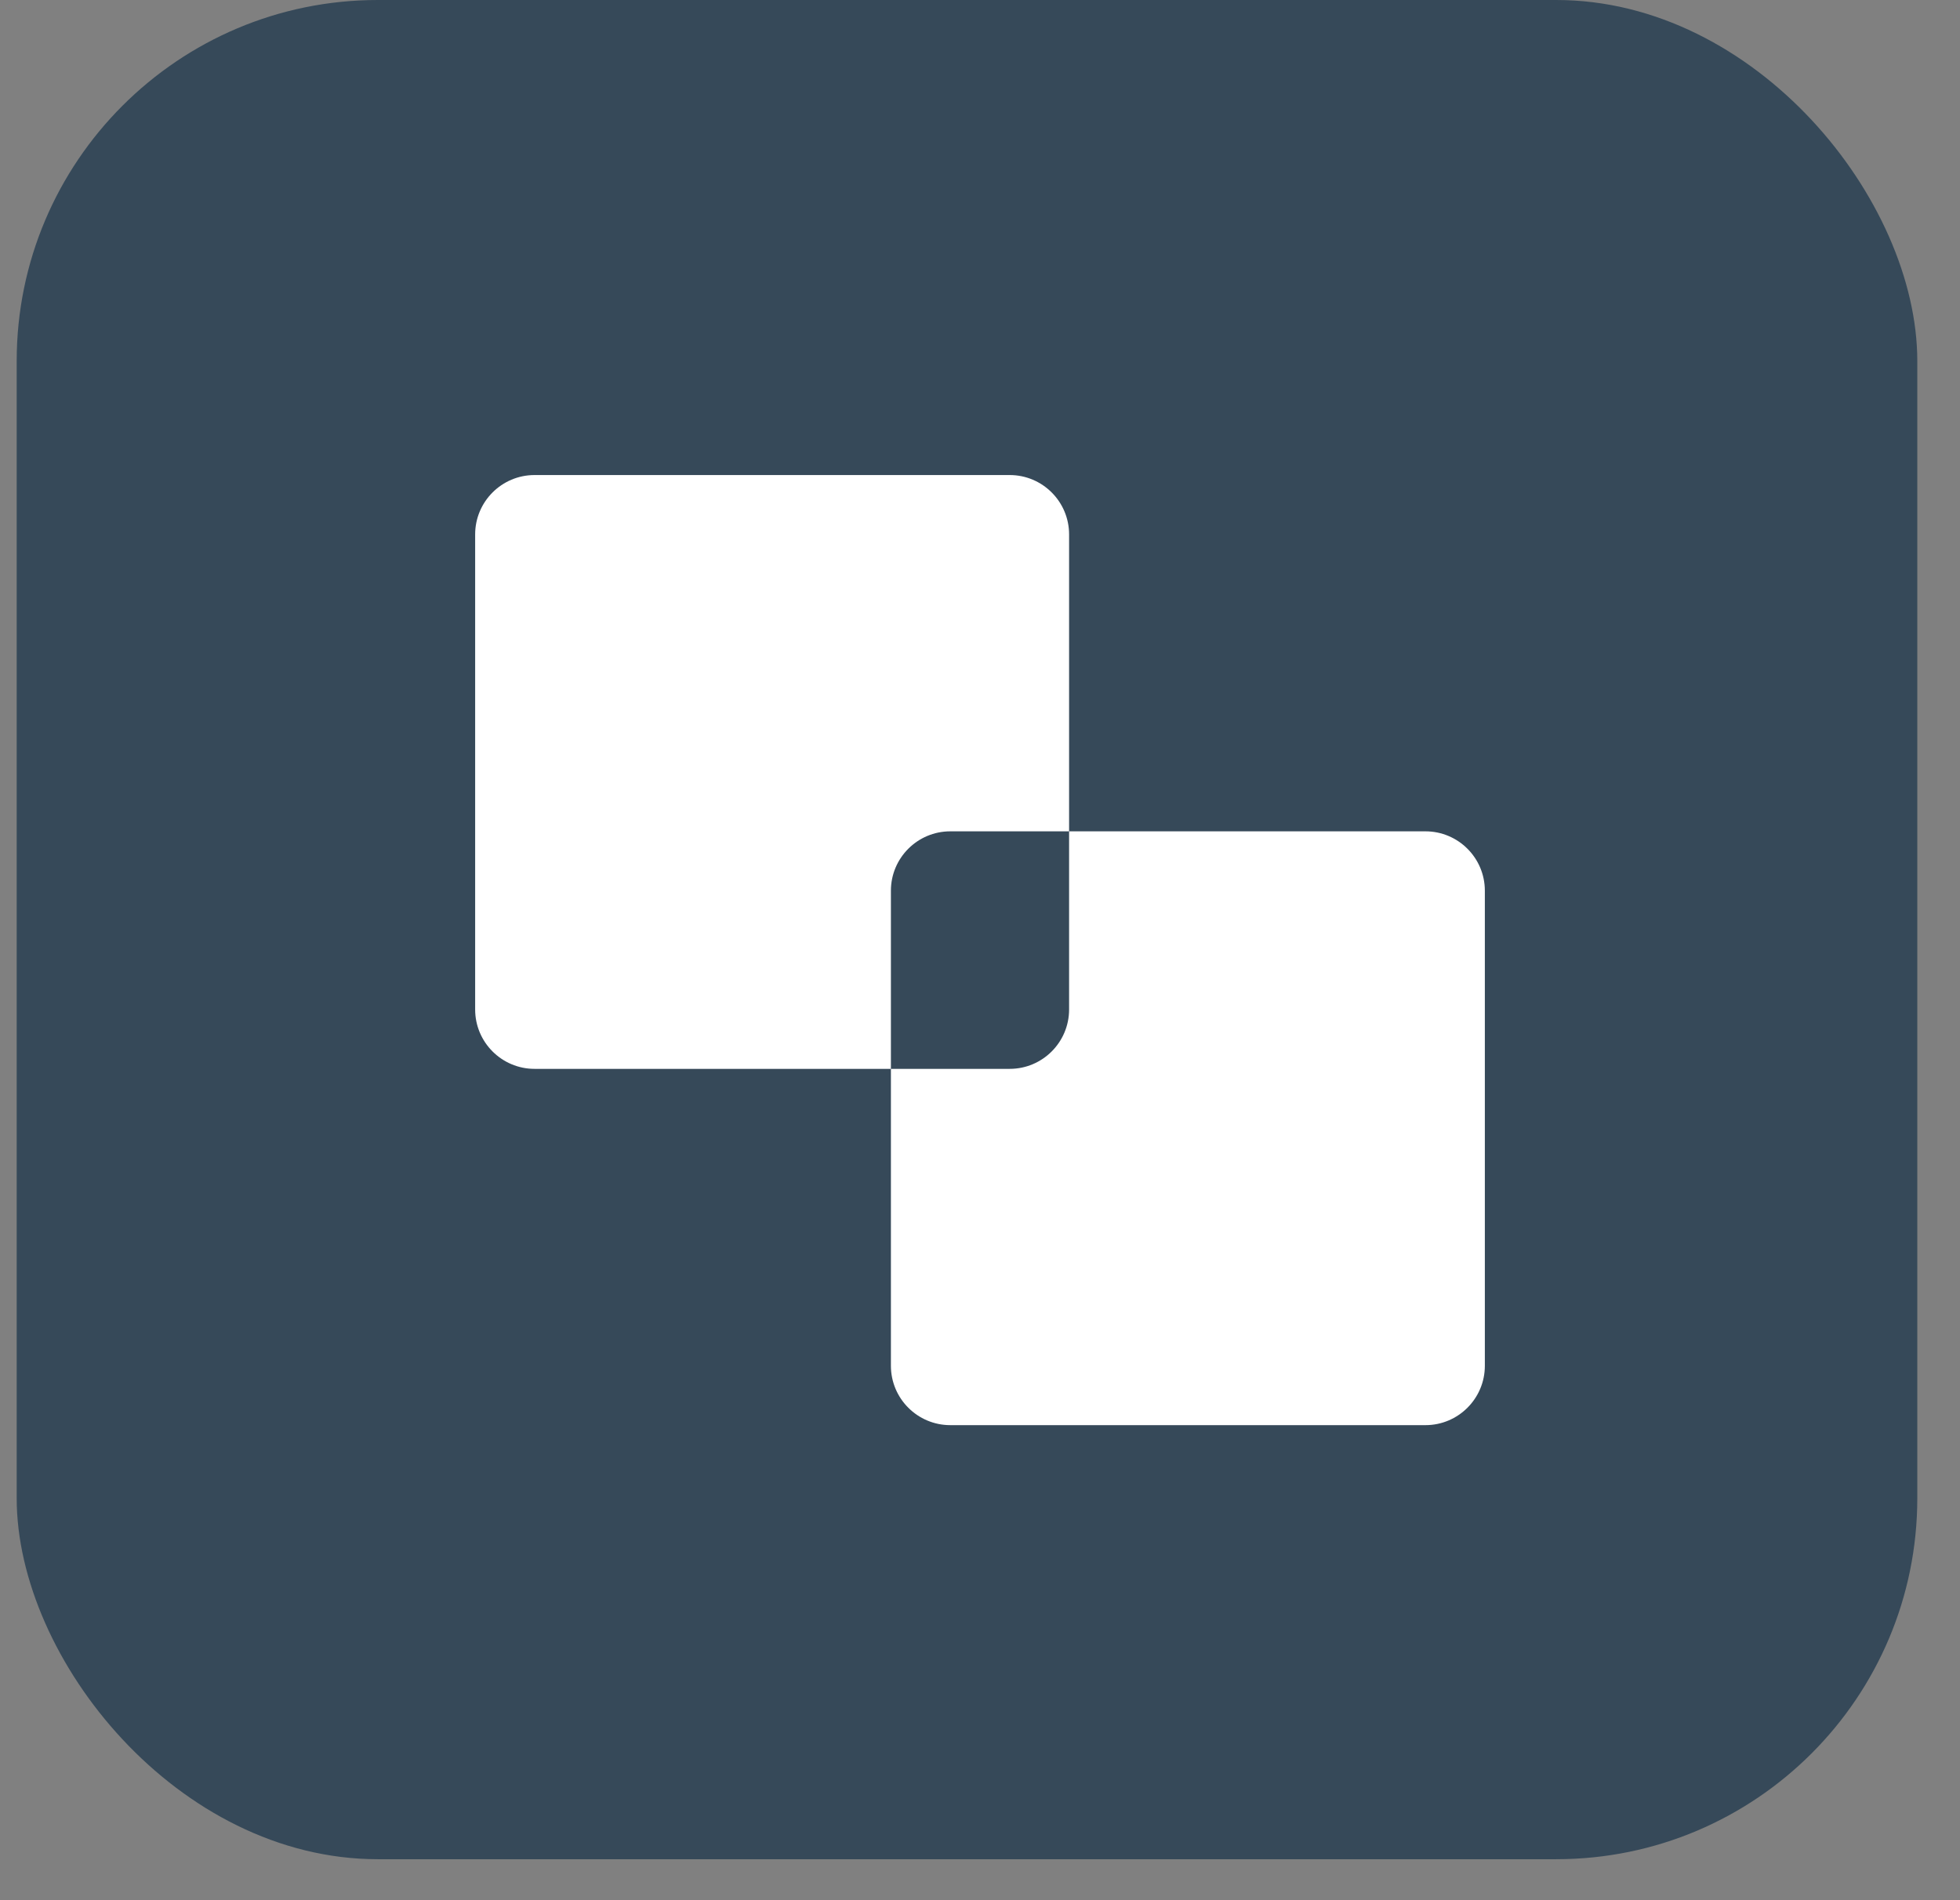 <svg width="33" height="32" viewBox="0 0 33 32" fill="none" xmlns="http://www.w3.org/2000/svg">
<rect x="0" y="0" width="33" height="32" fill="#808080" stroke="none"/>
<rect x="0.281" width="32" height="31.31" rx="6.08" fill="#364959"/>
<path fill-rule="evenodd" clip-rule="evenodd" d="M9 8C8.448 8 8 8.448 8 9V17C8 17.552 8.448 18 9 18H15V23C15 23.552 15.448 24 16 24H24C24.552 24 25 23.552 25 23V15C25 14.448 24.552 14 24 14H18V9C18 8.448 17.552 8 17 8H9ZM18 14H16C15.448 14 15 14.448 15 15V18H17C17.552 18 18 17.552 18 17V14Z" fill="white"/>
</svg>
